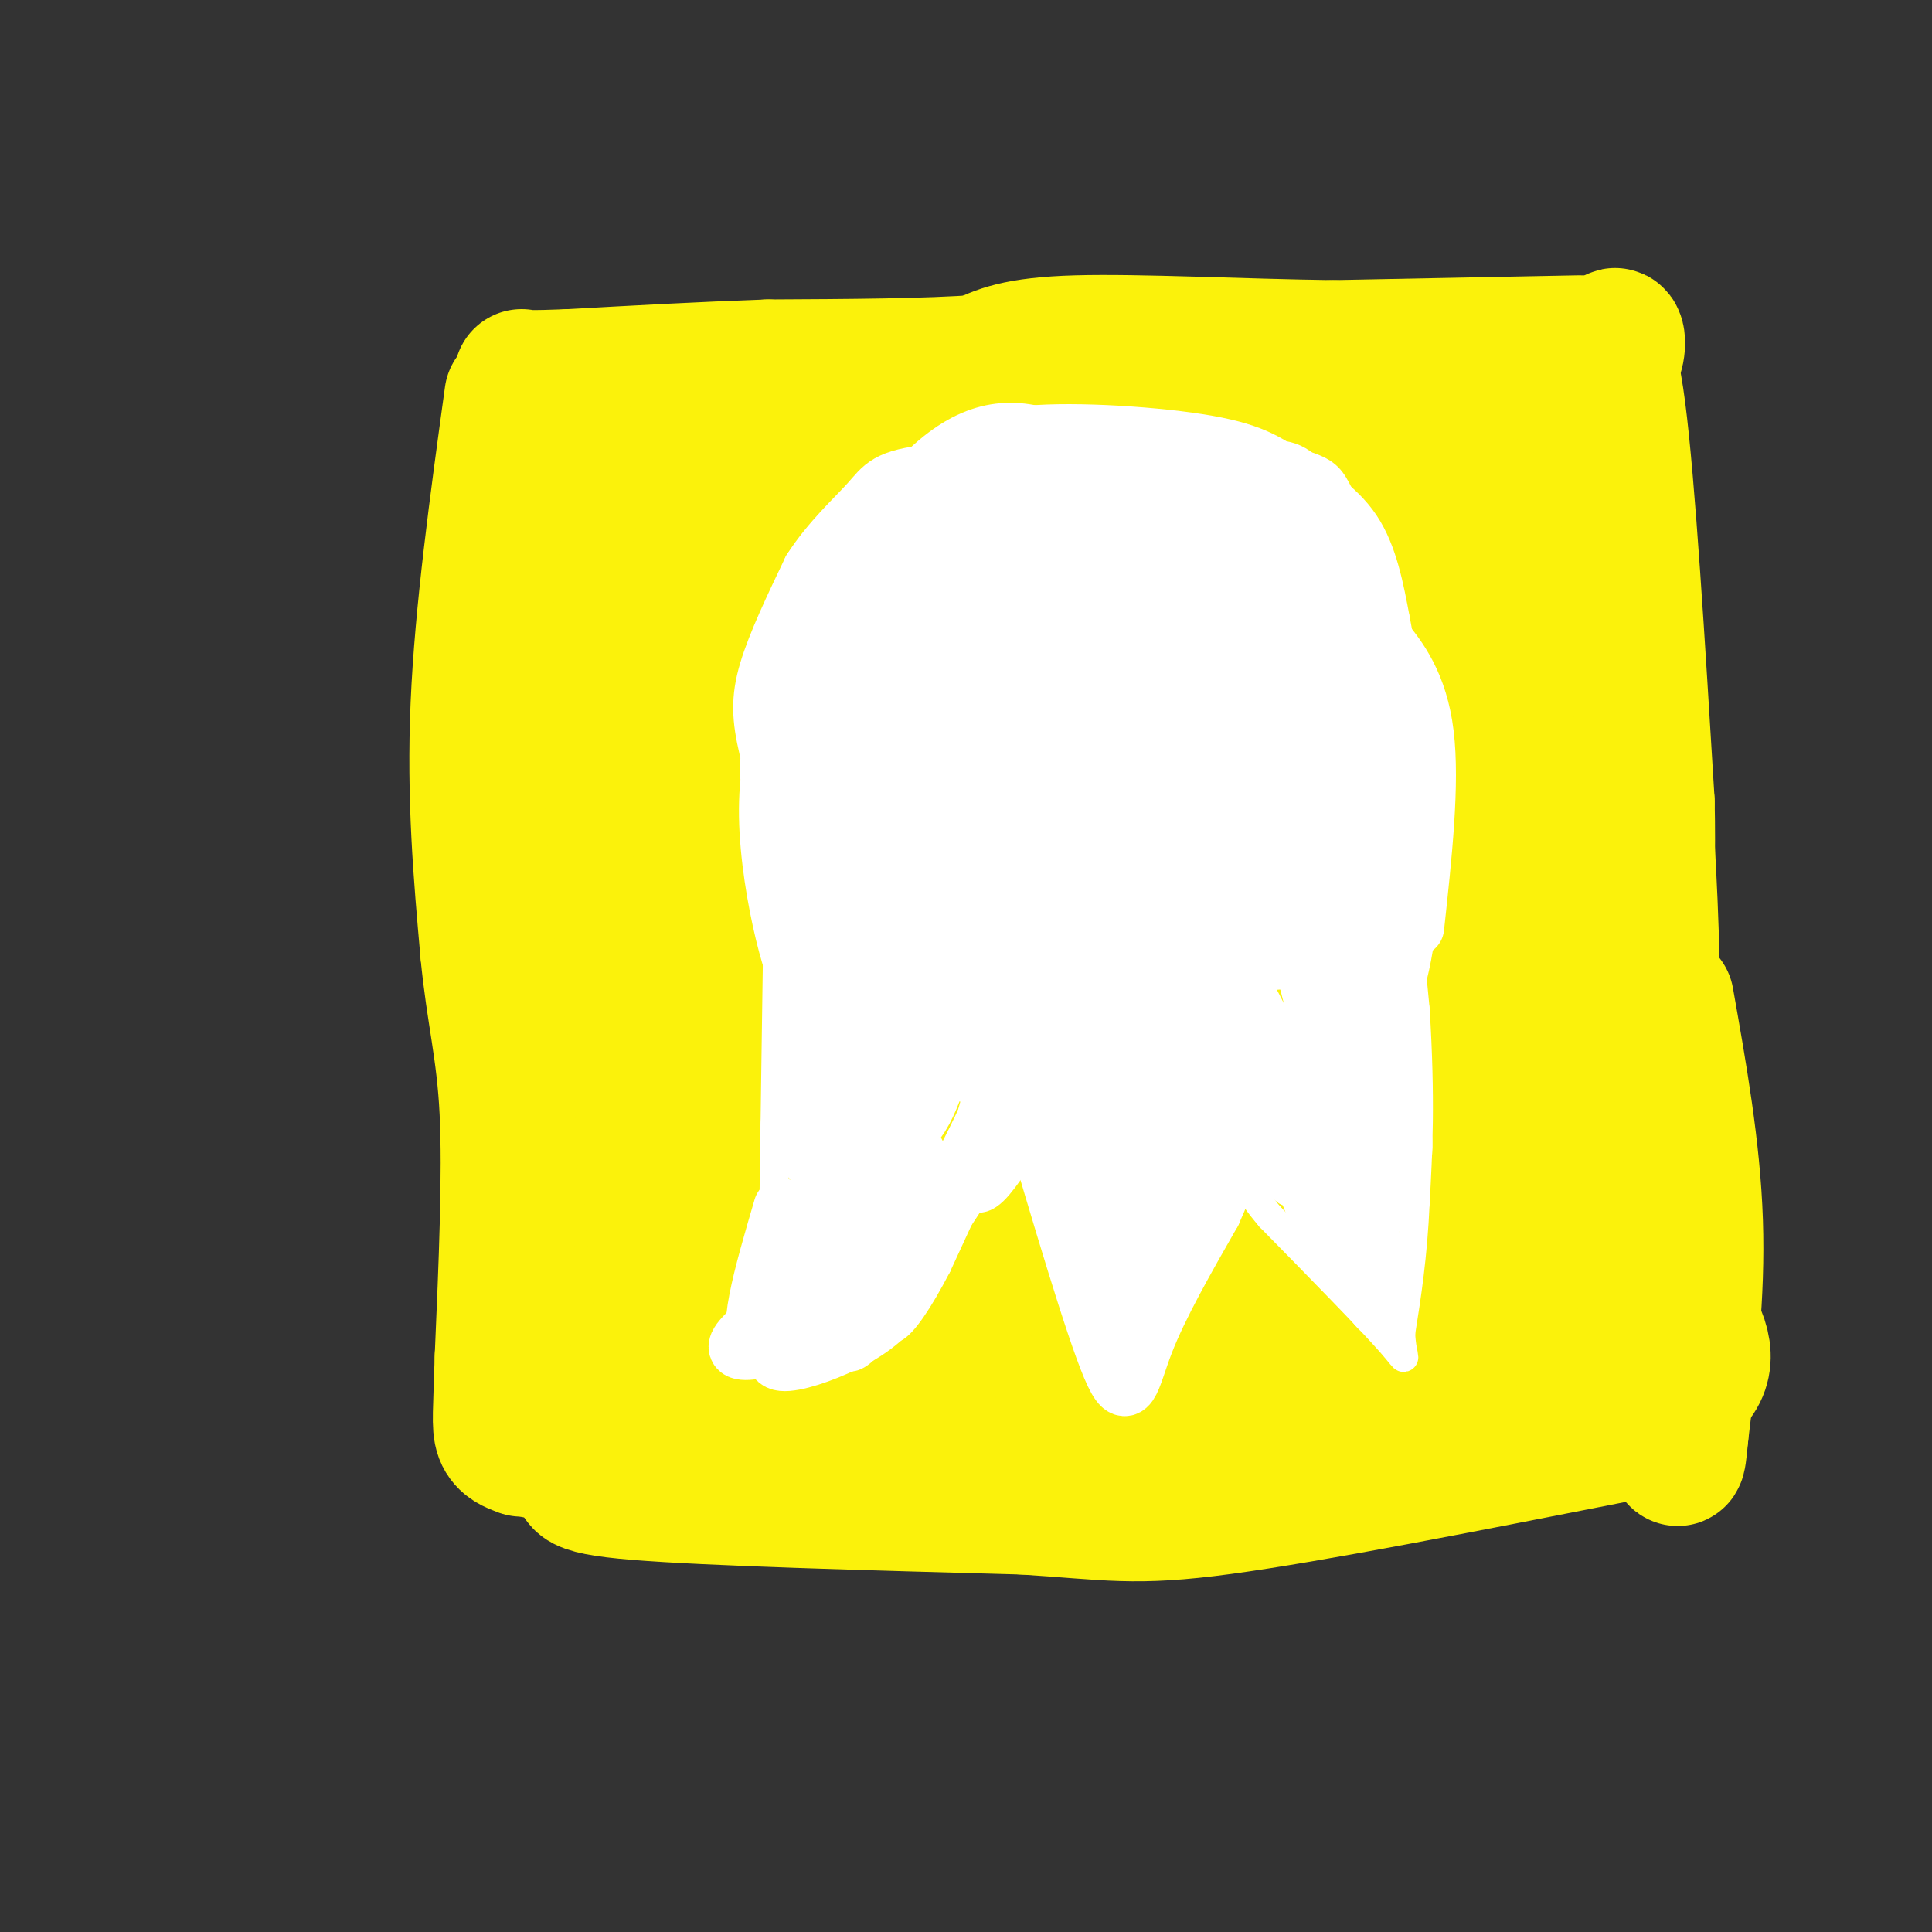 <svg viewBox='0 0 400 400' version='1.1' xmlns='http://www.w3.org/2000/svg' xmlns:xlink='http://www.w3.org/1999/xlink'><rect x="0" y="0" width="400" height="400" fill="#333333" stroke="none"/><g fill='none' stroke='#FBF20B' stroke-width='28' stroke-linecap='round' stroke-linejoin='round'><path d='M107,90c2.467,28.200 4.933,56.400 6,93c1.067,36.600 0.733,81.600 0,102c-0.733,20.400 -1.867,16.200 -3,12'/><path d='M110,297c13.711,3.333 49.489,5.667 75,6c25.511,0.333 40.756,-1.333 56,-3'/><path d='M241,300c31.289,-1.089 81.511,-2.311 101,-9c19.489,-6.689 8.244,-18.844 -3,-31'/><path d='M339,260c0.600,-13.089 3.600,-30.311 3,-61c-0.600,-30.689 -4.800,-74.844 -9,-119'/><path d='M333,80c0.083,-19.060 4.792,-7.208 -1,-3c-5.792,4.208 -22.083,0.774 -48,1c-25.917,0.226 -61.458,4.113 -97,8'/><path d='M187,86c-26.833,1.667 -45.417,1.833 -64,2'/><path d='M123,88c-8.405,5.607 2.583,18.625 6,33c3.417,14.375 -0.738,30.107 -1,52c-0.262,21.893 3.369,49.946 7,78'/><path d='M135,251c1.600,16.574 2.099,19.010 2,21c-0.099,1.990 -0.796,3.536 7,6c7.796,2.464 24.085,5.847 38,7c13.915,1.153 25.458,0.077 37,-1'/><path d='M219,284c19.048,-2.821 48.167,-9.375 68,-9c19.833,0.375 30.381,7.679 34,3c3.619,-4.679 0.310,-21.339 -3,-38'/><path d='M318,240c0.060,-27.143 1.708,-76.000 2,-102c0.292,-26.000 -0.774,-29.143 -3,-31c-2.226,-1.857 -5.613,-2.429 -9,-3'/><path d='M308,104c-11.155,-2.655 -34.542,-7.792 -63,-6c-28.458,1.792 -61.988,10.512 -79,14c-17.012,3.488 -17.506,1.744 -18,0'/><path d='M148,112c-3.440,-0.595 -3.042,-2.083 -3,15c0.042,17.083 -0.274,52.738 1,79c1.274,26.262 4.137,43.131 7,60'/><path d='M153,266c1.112,10.316 0.391,6.105 4,5c3.609,-1.105 11.549,0.895 43,0c31.451,-0.895 86.415,-4.684 110,-7c23.585,-2.316 15.793,-3.158 8,-4'/><path d='M318,260c-0.380,-2.137 -5.329,-5.480 -7,-34c-1.671,-28.520 -0.065,-82.217 0,-103c0.065,-20.783 -1.410,-8.652 -9,-3c-7.590,5.652 -21.295,4.826 -35,4'/><path d='M267,124c-21.226,1.750 -56.792,4.125 -73,4c-16.208,-0.125 -13.060,-2.750 -13,4c0.060,6.750 -2.970,22.875 -6,39'/><path d='M175,171c-1.616,7.959 -2.654,8.358 0,18c2.654,9.642 9.002,28.528 11,45c1.998,16.472 -0.354,30.531 -1,36c-0.646,5.469 0.412,2.350 3,2c2.588,-0.350 6.704,2.071 12,3c5.296,0.929 11.772,0.365 27,-2c15.228,-2.365 39.208,-6.533 54,-10c14.792,-3.467 20.396,-6.234 26,-9'/><path d='M307,254c4.583,-2.728 3.040,-5.049 4,-1c0.960,4.049 4.423,14.466 1,-8c-3.423,-22.466 -13.732,-77.816 -19,-102c-5.268,-24.184 -5.495,-17.203 -7,-17c-1.505,0.203 -4.287,-6.370 -19,-7c-14.713,-0.630 -41.356,4.685 -68,10'/><path d='M199,129c-19.670,1.855 -34.846,1.494 -41,2c-6.154,0.506 -3.287,1.879 0,5c3.287,3.121 6.995,7.991 7,27c0.005,19.009 -3.691,52.156 -3,72c0.691,19.844 5.769,26.384 13,30c7.231,3.616 16.616,4.308 26,5'/><path d='M201,270c4.333,0.833 2.167,0.417 0,0'/><path d='M198,131c1.042,53.952 2.083,107.905 2,129c-0.083,21.095 -1.292,9.333 7,2c8.292,-7.333 26.083,-10.238 39,-11c12.917,-0.762 20.958,0.619 29,2'/><path d='M275,253c6.962,-0.686 9.866,-3.400 12,-4c2.134,-0.600 3.498,0.915 3,-25c-0.498,-25.915 -2.856,-79.262 -17,-98c-14.144,-18.738 -40.072,-2.869 -66,13'/><path d='M207,139c-7.139,20.521 8.012,65.322 16,89c7.988,23.678 8.811,26.233 11,25c2.189,-1.233 5.743,-6.255 9,-13c3.257,-6.745 6.216,-15.213 7,-28c0.784,-12.787 -0.608,-29.894 -2,-47'/><path d='M248,165c-2.275,-20.655 -6.961,-48.794 -7,-40c-0.039,8.794 4.571,54.521 7,77c2.429,22.479 2.678,21.709 4,23c1.322,1.291 3.716,4.641 6,11c2.284,6.359 4.458,15.725 5,-14c0.542,-29.725 -0.546,-98.541 0,-91c0.546,7.541 2.728,91.440 3,114c0.272,22.560 -1.364,-16.220 -3,-55'/><path d='M263,190c-0.467,-24.733 -0.133,-59.067 -2,-59c-1.867,0.067 -5.933,34.533 -10,69'/><path d='M204,151c4.443,-5.253 8.886,-10.506 12,-13c3.114,-2.494 4.898,-2.230 7,-2c2.102,0.230 4.521,0.426 6,2c1.479,1.574 2.017,4.526 4,8c1.983,3.474 5.413,7.469 6,27c0.587,19.531 -1.667,54.597 -2,58c-0.333,3.403 1.255,-24.858 1,-39c-0.255,-14.142 -2.352,-14.164 -5,-17c-2.648,-2.836 -5.848,-8.487 -9,-10c-3.152,-1.513 -6.257,1.110 -9,8c-2.743,6.890 -5.123,18.047 -6,24c-0.877,5.953 -0.251,6.701 2,7c2.251,0.299 6.125,0.150 10,0'/><path d='M221,204c1.833,-0.333 1.417,-1.167 1,-2'/><path d='M327,71c0.000,0.000 -51.000,1.000 -51,1'/><path d='M276,72c-18.822,-0.244 -40.378,-1.356 -53,-1c-12.622,0.356 -16.311,2.178 -20,4'/><path d='M203,75c-10.667,0.833 -27.333,0.917 -44,1'/><path d='M159,76c-14.167,0.500 -27.583,1.250 -41,2'/><path d='M118,78c-8.500,0.333 -9.250,0.167 -10,0'/><path d='M106,82c-3.083,22.417 -6.167,44.833 -7,64c-0.833,19.167 0.583,35.083 2,51'/><path d='M101,197c1.244,13.000 3.356,20.000 4,33c0.644,13.000 -0.178,32.000 -1,51'/><path d='M104,281c-0.333,11.356 -0.667,14.244 0,16c0.667,1.756 2.333,2.378 4,3'/><path d='M329,74c2.000,-2.167 4.000,-4.333 6,11c2.000,15.333 4.000,48.167 6,81'/><path d='M341,166c0.489,21.978 -1.289,36.422 -1,54c0.289,17.578 2.644,38.289 5,59'/><path d='M345,279c0.667,10.333 -0.167,6.667 -1,3'/><path d='M120,296c0.978,2.889 1.956,5.778 1,8c-0.956,2.222 -3.844,3.778 11,5c14.844,1.222 47.422,2.111 80,3'/><path d='M212,312c17.911,1.133 22.689,2.467 41,0c18.311,-2.467 50.156,-8.733 82,-15'/><path d='M335,297c15.167,-2.333 12.083,-0.667 9,1'/><path d='M345,207c2.750,15.500 5.500,31.000 6,46c0.500,15.000 -1.250,29.500 -3,44'/><path d='M348,297c-0.667,7.667 -0.833,4.833 -1,2'/></g>
<g fill='none' stroke='#FFFFFF' stroke-width='6' stroke-linecap='round' stroke-linejoin='round'><path d='M160,265c0.000,0.000 1.000,-70.000 1,-70'/><path d='M161,195c-0.111,-13.244 -0.889,-11.356 1,-18c1.889,-6.644 6.444,-21.822 11,-37'/><path d='M173,140c4.067,-10.911 8.733,-19.689 14,-25c5.267,-5.311 11.133,-7.156 17,-9'/><path d='M204,106c9.400,-3.800 24.400,-8.800 34,-11c9.600,-2.200 13.800,-1.600 18,-1'/><path d='M256,94c6.153,0.305 12.536,1.566 16,3c3.464,1.434 4.010,3.040 6,7c1.990,3.960 5.426,10.274 7,16c1.574,5.726 1.287,10.863 1,16'/><path d='M286,136c1.333,14.833 4.167,43.917 7,73'/><path d='M293,209c1.167,18.833 0.583,29.417 0,40'/><path d='M293,249c-0.500,11.167 -1.750,19.083 -3,27'/><path d='M290,276c0.200,5.800 2.200,6.800 -2,2c-4.200,-4.800 -14.600,-15.400 -25,-26'/><path d='M263,252c-4.869,-5.690 -4.542,-6.917 -5,-9c-0.458,-2.083 -1.702,-5.024 -5,-1c-3.298,4.024 -8.649,15.012 -14,26'/><path d='M239,268c-3.867,6.622 -6.533,10.178 -10,6c-3.467,-4.178 -7.733,-16.089 -12,-28'/><path d='M217,246c-3.417,-7.000 -5.958,-10.500 -7,-13c-1.042,-2.500 -0.583,-4.000 -3,1c-2.417,5.000 -7.708,16.500 -13,28'/><path d='M194,262c-3.889,7.467 -7.111,12.133 -9,13c-1.889,0.867 -2.444,-2.067 -3,-5'/><path d='M182,270c-1.179,-4.702 -2.625,-13.958 -6,-14c-3.375,-0.042 -8.679,9.131 -12,13c-3.321,3.869 -4.661,2.435 -6,1'/><path d='M158,270c-1.000,-1.833 -0.500,-6.917 0,-12'/><path d='M165,163c2.012,-9.542 4.024,-19.083 7,-27c2.976,-7.917 6.917,-14.208 10,-19c3.083,-4.792 5.310,-8.083 8,-10c2.690,-1.917 5.845,-2.458 9,-3'/><path d='M199,104c7.333,-1.000 21.167,-2.000 35,-3'/></g>
<g fill='none' stroke='#FFFFFF' stroke-width='28' stroke-linecap='round' stroke-linejoin='round'><path d='M175,171c-0.774,-5.863 -1.548,-11.726 0,-20c1.548,-8.274 5.417,-18.958 10,-25c4.583,-6.042 9.881,-7.440 16,-9c6.119,-1.560 13.060,-3.280 20,-5'/><path d='M221,112c10.178,-1.889 25.622,-4.111 34,-3c8.378,1.111 9.689,5.556 11,10'/><path d='M266,119c4.369,8.452 9.792,24.583 12,40c2.208,15.417 1.202,30.119 0,31c-1.202,0.881 -2.601,-12.060 -4,-25'/><path d='M274,165c-1.271,-7.109 -2.448,-12.380 -4,-18c-1.552,-5.620 -3.479,-11.589 -10,-16c-6.521,-4.411 -17.634,-7.265 -24,-8c-6.366,-0.735 -7.983,0.648 -15,5c-7.017,4.352 -19.433,11.672 -27,20c-7.567,8.328 -10.283,17.664 -13,27'/><path d='M181,175c-6.774,6.037 -17.207,7.628 -1,10c16.207,2.372 59.056,5.523 76,6c16.944,0.477 7.984,-1.721 4,-6c-3.984,-4.279 -2.992,-10.640 -2,-17'/><path d='M258,168c-2.424,-7.512 -7.484,-17.793 -12,-24c-4.516,-6.207 -8.489,-8.341 -12,-10c-3.511,-1.659 -6.561,-2.842 -10,0c-3.439,2.842 -7.269,9.710 -9,14c-1.731,4.290 -1.365,6.001 -1,10c0.365,3.999 0.727,10.287 5,15c4.273,4.713 12.456,7.850 17,8c4.544,0.150 5.450,-2.686 7,-6c1.550,-3.314 3.745,-7.104 3,-12c-0.745,-4.896 -4.428,-10.897 -9,-15c-4.572,-4.103 -10.032,-6.306 -14,-7c-3.968,-0.694 -6.443,0.122 -9,1c-2.557,0.878 -5.196,1.818 -8,6c-2.804,4.182 -5.773,11.608 -4,20c1.773,8.392 8.287,17.752 15,21c6.713,3.248 13.624,0.386 18,-3c4.376,-3.386 6.217,-7.296 6,-13c-0.217,-5.704 -2.490,-13.201 -5,-18c-2.510,-4.799 -5.255,-6.899 -8,-9'/><path d='M228,146c-3.243,-2.455 -7.351,-4.092 -10,-3c-2.649,1.092 -3.841,4.914 -4,7c-0.159,2.086 0.714,2.435 3,3c2.286,0.565 5.984,1.347 11,-1c5.016,-2.347 11.351,-7.824 15,-16c3.649,-8.176 4.614,-19.050 8,-24c3.386,-4.950 9.193,-3.975 15,-3'/><path d='M266,109c3.167,0.289 3.584,2.511 5,4c1.416,1.489 3.830,2.246 2,16c-1.830,13.754 -7.905,40.506 -11,47c-3.095,6.494 -3.211,-7.270 -7,-16c-3.789,-8.730 -11.251,-12.427 -19,-14c-7.749,-1.573 -15.785,-1.021 -22,2c-6.215,3.021 -10.607,8.510 -15,14'/><path d='M199,162c-5.097,7.213 -10.338,18.245 -12,22c-1.662,3.755 0.256,0.233 0,-3c-0.256,-3.233 -2.684,-6.178 -5,4c-2.316,10.178 -4.519,33.479 -5,41c-0.481,7.521 0.759,-0.740 2,-9'/><path d='M179,217c0.593,-3.793 1.076,-8.776 0,-3c-1.076,5.776 -3.711,22.311 -4,22c-0.289,-0.311 1.768,-17.468 2,-19c0.232,-1.532 -1.362,12.562 -2,17c-0.638,4.438 -0.319,-0.781 0,-6'/><path d='M175,228c2.506,-12.874 8.771,-42.060 10,-43c1.229,-0.940 -2.578,26.366 -3,37c-0.422,10.634 2.540,4.596 5,-3c2.460,-7.596 4.416,-16.751 7,-24c2.584,-7.249 5.796,-12.593 7,-9c1.204,3.593 0.401,16.121 1,23c0.599,6.879 2.600,8.108 5,3c2.400,-5.108 5.200,-16.554 8,-28'/><path d='M215,184c2.000,-4.578 3.000,-2.022 5,3c2.000,5.022 5.000,12.511 8,20'/></g>
<g fill='none' stroke='#FFFFFF' stroke-width='12' stroke-linecap='round' stroke-linejoin='round'><path d='M162,250c-4.083,13.917 -8.167,27.833 -4,28c4.167,0.167 16.583,-13.417 29,-27'/><path d='M204,225c2.138,-1.008 4.277,-2.016 -1,9c-5.277,11.016 -17.968,34.055 -21,38c-3.032,3.945 3.596,-11.205 8,-19c4.404,-7.795 6.582,-8.234 9,-10c2.418,-1.766 5.074,-4.860 0,3c-5.074,7.860 -17.878,26.674 -22,31c-4.122,4.326 0.439,-5.837 5,-16'/><path d='M182,261c3.549,-9.531 9.923,-25.360 7,-22c-2.923,3.360 -15.142,25.909 -16,23c-0.858,-2.909 9.646,-31.274 9,-33c-0.646,-1.726 -12.443,23.189 -15,28c-2.557,4.811 4.127,-10.483 7,-23c2.873,-12.517 1.937,-22.259 1,-32'/><path d='M175,202c-1.646,8.155 -6.260,44.542 -5,39c1.260,-5.542 8.396,-53.013 8,-61c-0.396,-7.987 -8.323,23.509 -12,40c-3.677,16.491 -3.105,17.978 0,4c3.105,-13.978 8.744,-43.422 10,-44c1.256,-0.578 -1.872,27.711 -5,56'/><path d='M171,236c0.894,-7.699 5.629,-54.947 5,-59c-0.629,-4.053 -6.622,35.089 -7,39c-0.378,3.911 4.860,-27.409 5,-32c0.140,-4.591 -4.817,17.545 -7,22c-2.183,4.455 -1.591,-8.773 -1,-22'/><path d='M166,184c0.667,-6.833 2.833,-12.917 5,-19'/><path d='M212,219c-2.935,-4.482 -5.869,-8.964 -2,-2c3.869,6.964 14.542,25.375 19,37c4.458,11.625 2.702,16.464 3,16c0.298,-0.464 2.649,-6.232 5,-12'/><path d='M237,258c1.848,-3.778 3.968,-7.223 5,-24c1.032,-16.777 0.977,-46.885 0,-42c-0.977,4.885 -2.875,44.762 -5,47c-2.125,2.238 -4.477,-33.163 -6,-49c-1.523,-15.837 -2.218,-12.110 -2,5c0.218,17.110 1.348,47.603 1,50c-0.348,2.397 -2.174,-23.301 -4,-49'/><path d='M226,196c-0.591,-9.636 -0.067,-9.228 0,-4c0.067,5.228 -0.322,15.274 1,25c1.322,9.726 4.354,19.131 6,23c1.646,3.869 1.904,2.200 3,2c1.096,-0.200 3.029,1.069 3,-13c-0.029,-14.069 -2.021,-43.474 0,-42c2.021,1.474 8.055,33.829 11,45c2.945,11.171 2.800,1.159 3,-3c0.200,-4.159 0.746,-2.466 -2,-12c-2.746,-9.534 -8.785,-30.295 -11,-27c-2.215,3.295 -0.608,30.648 1,58'/><path d='M241,248c-0.708,5.544 -2.978,-9.597 -7,-20c-4.022,-10.403 -9.797,-16.070 -13,-17c-3.203,-0.930 -3.835,2.875 -2,13c1.835,10.125 6.135,26.570 9,33c2.865,6.430 4.293,2.844 1,-14c-3.293,-16.844 -11.308,-46.947 -9,-44c2.308,2.947 14.938,38.945 21,51c6.062,12.055 5.555,0.169 4,-14c-1.555,-14.169 -4.159,-30.620 -5,-36c-0.841,-5.380 0.079,0.310 1,6'/><path d='M241,206c2.673,9.937 8.855,31.780 12,37c3.145,5.220 3.251,-6.184 -1,-22c-4.251,-15.816 -12.861,-36.043 -8,-26c4.861,10.043 23.193,50.358 24,49c0.807,-1.358 -15.912,-44.388 -18,-50c-2.088,-5.612 10.456,26.194 23,58'/><path d='M273,252c3.753,9.326 1.637,3.640 3,4c1.363,0.360 6.207,6.767 2,-5c-4.207,-11.767 -17.464,-41.708 -20,-45c-2.536,-3.292 5.650,20.066 14,39c8.350,18.934 16.863,33.444 13,22c-3.863,-11.444 -20.104,-48.841 -22,-53c-1.896,-4.159 10.552,24.921 23,54'/><path d='M286,268c-1.134,-11.148 -15.469,-66.019 -16,-68c-0.531,-1.981 12.742,48.928 15,51c2.258,2.072 -6.498,-44.694 -8,-54c-1.502,-9.306 4.249,18.847 10,47'/><path d='M287,244c-0.464,-6.861 -6.625,-47.513 -7,-52c-0.375,-4.487 5.035,27.193 8,40c2.965,12.807 3.486,6.742 1,-8c-2.486,-14.742 -7.977,-38.161 -8,-33c-0.023,5.161 5.422,38.903 7,48c1.578,9.097 -0.711,-6.452 -3,-22'/><path d='M285,217c-2.761,-10.799 -8.165,-26.797 -11,-27c-2.835,-0.203 -3.102,15.390 -1,29c2.102,13.610 6.574,25.236 9,29c2.426,3.764 2.807,-0.333 1,-10c-1.807,-9.667 -5.802,-24.905 -8,-29c-2.198,-4.095 -2.599,2.952 -3,10'/><path d='M166,179c-2.756,-8.822 -5.511,-17.644 -7,-24c-1.489,-6.356 -1.711,-10.244 0,-16c1.711,-5.756 5.356,-13.378 9,-21'/><path d='M168,118c3.881,-6.071 9.083,-10.750 12,-14c2.917,-3.250 3.548,-5.071 13,-6c9.452,-0.929 27.726,-0.964 46,-1'/><path d='M239,97c12.191,-0.225 19.670,-0.287 24,0c4.330,0.287 5.512,0.923 9,7c3.488,6.077 9.282,17.593 11,24c1.718,6.407 -0.641,7.703 -3,9'/><path d='M204,117c-1.168,-1.977 -2.337,-3.954 -3,-6c-0.663,-2.046 -0.821,-4.162 6,-7c6.821,-2.838 20.622,-6.400 31,-4c10.378,2.400 17.332,10.762 21,16c3.668,5.238 4.048,7.354 3,9c-1.048,1.646 -3.524,2.823 -6,4'/><path d='M198,107c0.383,-3.415 0.766,-6.829 2,-10c1.234,-3.171 3.320,-6.098 13,-7c9.680,-0.902 26.956,0.222 37,2c10.044,1.778 12.858,4.209 17,7c4.142,2.791 9.612,5.940 13,11c3.388,5.060 4.694,12.030 6,19'/><path d='M286,129c2.226,11.357 4.792,30.250 6,39c1.208,8.750 1.060,7.357 -1,10c-2.060,2.643 -6.030,9.321 -10,16'/><path d='M278,148c0.578,4.933 1.156,9.867 0,17c-1.156,7.133 -4.044,16.467 -8,23c-3.956,6.533 -8.978,10.267 -14,14'/><path d='M213,229c6.711,22.756 13.422,45.511 17,54c3.578,8.489 4.022,2.711 7,-5c2.978,-7.711 8.489,-17.356 14,-27'/><path d='M251,251c3.167,-7.000 4.083,-11.000 5,-15'/><path d='M221,217c-8.692,14.861 -17.384,29.722 -19,28c-1.616,-1.722 3.845,-20.029 5,-23c1.155,-2.971 -1.997,9.392 -8,22c-6.003,12.608 -14.858,25.459 -17,28c-2.142,2.541 2.429,-5.230 7,-13'/><path d='M195,250c-2.406,6.625 -4.812,13.250 -8,18c-3.188,4.750 -7.156,7.624 -12,10c-4.844,2.376 -10.562,4.253 -13,4c-2.438,-0.253 -1.594,-2.636 3,-6c4.594,-3.364 12.938,-7.708 15,-8c2.062,-0.292 -2.159,3.468 -10,7c-7.841,3.532 -19.303,6.836 -17,3c2.303,-3.836 18.372,-14.810 26,-22c7.628,-7.190 6.814,-10.595 6,-14'/><path d='M161,180c-1.375,-13.952 -2.750,-27.905 -1,-20c1.750,7.905 6.625,37.667 6,42c-0.625,4.333 -6.750,-16.762 -7,-33c-0.250,-16.238 5.375,-27.619 11,-39'/><path d='M170,130c6.190,-13.560 16.167,-27.958 25,-35c8.833,-7.042 16.524,-6.726 25,-3c8.476,3.726 17.738,10.863 27,18'/><path d='M276,122c3.178,2.889 6.356,5.778 10,10c3.644,4.222 7.756,9.778 9,20c1.244,10.222 -0.378,25.111 -2,40'/><path d='M290,164c1.167,10.000 2.333,20.000 1,30c-1.333,10.000 -5.167,20.000 -9,30'/></g>
</svg>